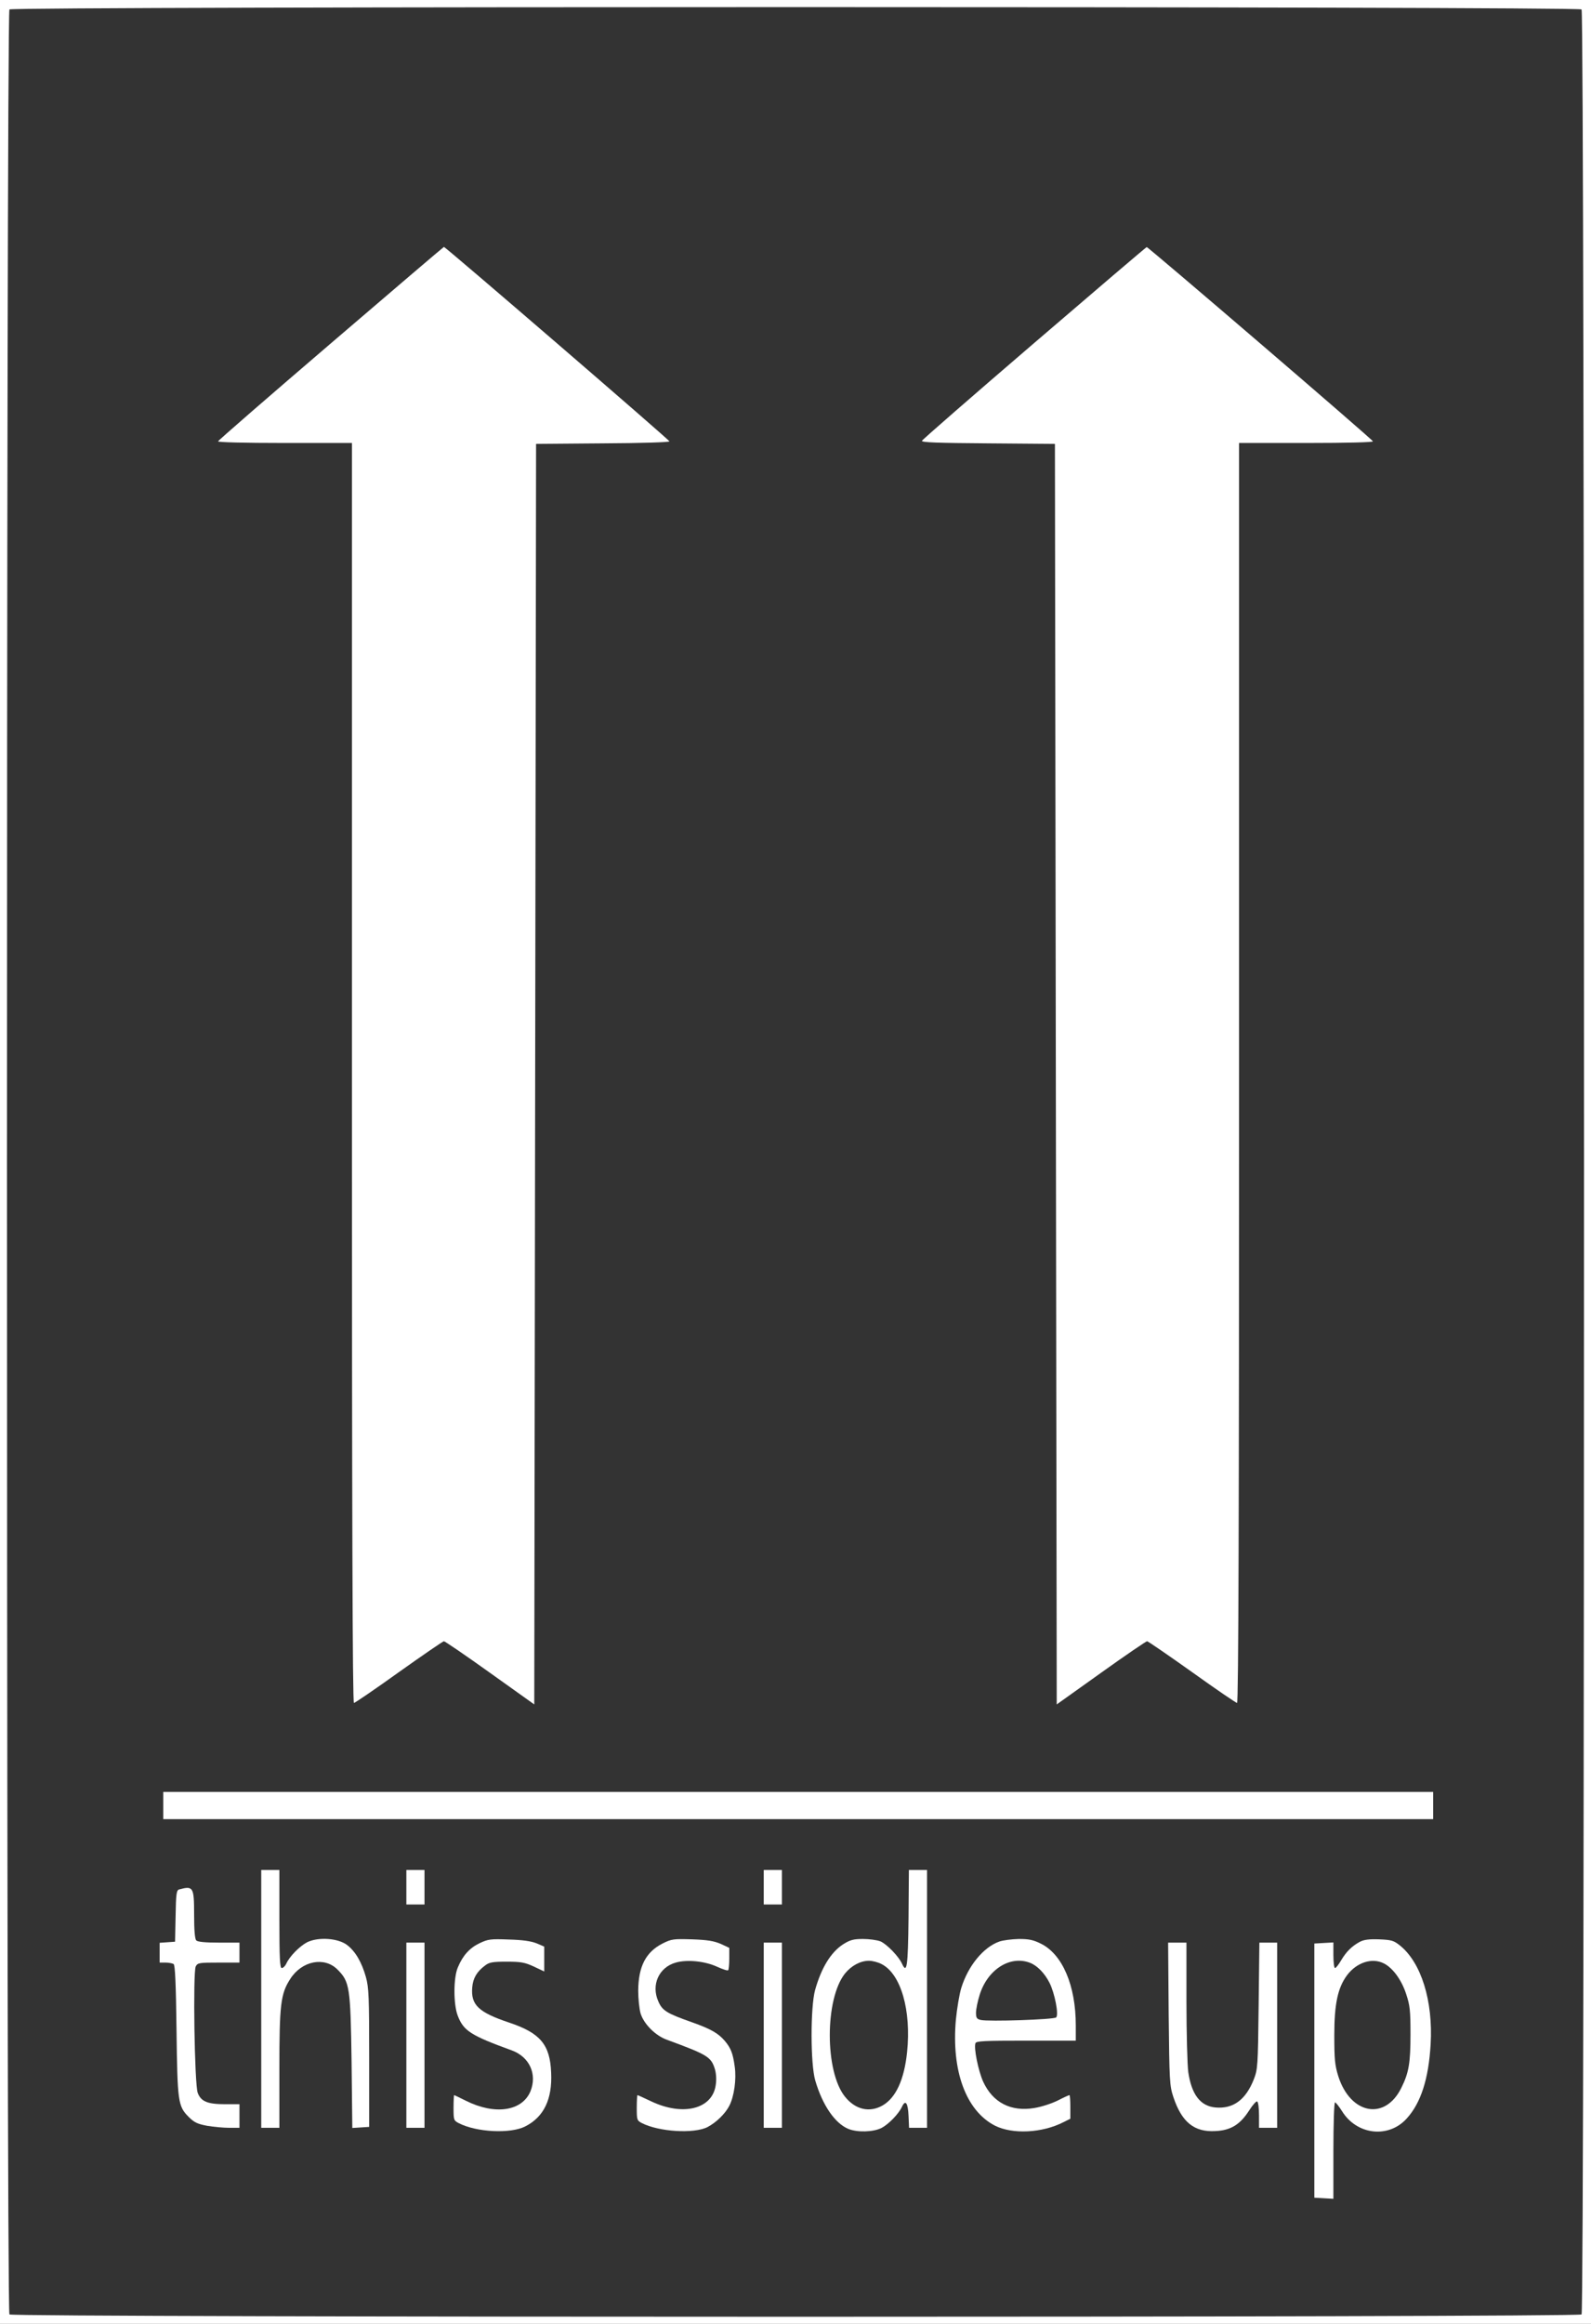 <?xml version="1.0" standalone="no"?>
<!DOCTYPE svg PUBLIC "-//W3C//DTD SVG 20010904//EN"
 "http://www.w3.org/TR/2001/REC-SVG-20010904/DTD/svg10.dtd">
<svg version="1.0" xmlns="http://www.w3.org/2000/svg"
 width="877pt" height="1280pt" viewBox="0 0 877 1280"
 preserveAspectRatio="xMidYMid meet">
<rect x="0" y="0" width="877" height="1280" fill="#333333" stroke="none"/>
<g transform="translate(0,1280) scale(0.1,-0.1)"
fill="#ffffff" stroke="none">
<path d="M0 6400 l0 -6400 4385 0 4385 0 0 6400 0 6400 -4385 0 -4385 0 0
-6400z m8718 6348 c18 -18 18 -12678 0 -12696 -17 -17 -8649 -17 -8666 0 -18
18 -18 12678 0 12696 17 17 8649 17 8666 0z"/>
<path d="M1824 10909 c-340 -291 -620 -534 -622 -540 -2 -5 138 -9 367 -9
l371 0 0 -3470 c0 -2428 3 -3470 11 -3470 5 0 117 76 248 170 131 93 243 170
248 170 5 0 120 -78 254 -174 l244 -174 5 3471 5 3472 368 3 c215 1 367 6 367
11 0 8 -1234 1071 -1243 1071 -2 0 -282 -239 -623 -531z"/>
<path d="M5701 10911 c-338 -290 -616 -532 -619 -539 -3 -9 85 -12 365 -14
l368 -3 5 -3472 5 -3471 244 174 c134 96 249 174 254 174 5 0 117 -77 248
-170 131 -94 243 -170 248 -170 8 0 11 1042 11 3470 l0 3470 371 0 c229 0 369
4 367 9 -4 12 -1239 1071 -1247 1070 -3 0 -282 -238 -620 -528z"/>
<path d="M900 2855 l0 -75 3500 0 3500 0 0 75 0 75 -3500 0 -3500 0 0 -75z"/>
<path d="M1440 1790 l0 -710 50 0 50 0 0 323 c0 357 7 415 60 497 64 100 188
124 260 52 68 -68 72 -97 78 -510 l4 -363 47 3 46 3 0 380 c0 333 -2 388 -18
445 -23 82 -58 142 -104 177 -50 38 -159 45 -220 15 -42 -22 -97 -78 -115
-118 -6 -13 -17 -24 -25 -24 -10 0 -13 51 -13 270 l0 270 -50 0 -50 0 0 -710z"/>
<path d="M2240 2405 l0 -95 50 0 50 0 0 95 0 95 -50 0 -50 0 0 -95z"/>
<path d="M4210 2405 l0 -95 50 0 50 0 0 95 0 95 -50 0 -50 0 0 -95z"/>
<path d="M5008 2233 c-3 -266 -9 -308 -36 -249 -18 40 -84 108 -119 123 -18 7
-61 13 -96 13 -52 0 -71 -5 -109 -29 -67 -43 -120 -128 -155 -252 -26 -95 -26
-407 1 -499 40 -136 108 -235 182 -266 49 -20 137 -18 183 5 40 21 95 78 113
117 19 41 33 21 36 -49 l3 -67 49 0 50 0 0 710 0 710 -50 0 -50 0 -2 -267z
m-149 -251 c107 -54 165 -255 141 -486 -16 -152 -62 -251 -135 -293 -72 -41
-150 -23 -207 48 -112 138 -112 539 0 679 35 43 85 70 132 70 19 0 50 -8 69
-18z"/>
<path d="M988 2393 c-15 -4 -18 -22 -20 -146 l-3 -142 -42 -3 -43 -3 0 -55 0
-54 33 0 c17 0 37 -4 44 -8 8 -5 13 -106 16 -362 5 -397 8 -421 67 -480 31
-31 49 -39 102 -49 36 -6 90 -11 121 -11 l57 0 0 65 0 65 -80 0 c-96 0 -132
15 -150 62 -18 46 -27 666 -11 697 11 20 19 21 126 21 l115 0 0 55 0 55 -113
0 c-75 0 -117 4 -125 12 -8 8 -12 55 -12 144 0 150 -5 158 -82 137z"/>
<path d="M2644 2097 c-55 -26 -93 -68 -120 -133 -25 -56 -25 -204 -1 -266 32
-84 71 -109 299 -192 97 -36 140 -131 102 -225 -46 -110 -196 -132 -356 -52
-34 17 -63 31 -65 31 -1 0 -3 -31 -3 -70 0 -66 1 -70 28 -84 98 -51 287 -60
368 -18 102 52 149 150 142 296 -6 154 -60 218 -230 275 -171 57 -213 98 -205
194 4 51 26 88 71 121 23 18 42 21 119 21 79 0 100 -4 150 -27 l57 -27 0 68 0
69 -42 18 c-30 12 -77 19 -153 21 -100 4 -115 2 -161 -20z"/>
<path d="M3652 2095 c-92 -47 -133 -126 -134 -260 0 -44 6 -100 13 -125 18
-58 81 -122 145 -145 225 -83 244 -94 265 -163 7 -25 9 -58 4 -88 -19 -131
-180 -171 -354 -89 -40 19 -75 35 -77 35 -2 0 -4 -31 -4 -70 0 -66 1 -70 28
-84 94 -48 287 -60 362 -22 48 25 98 74 120 117 27 52 40 147 30 216 -10 73
-21 101 -54 141 -37 43 -77 66 -181 103 -139 49 -164 64 -186 115 -41 91 3
188 96 214 63 18 161 8 228 -23 31 -14 58 -23 61 -19 3 3 6 32 6 64 l0 59 -47
22 c-38 16 -72 22 -158 25 -103 3 -113 2 -163 -23z"/>
<path d="M5509 2106 c-88 -31 -172 -133 -210 -255 -11 -36 -24 -115 -30 -176
-25 -282 56 -501 215 -583 97 -49 261 -41 378 19 l38 19 0 65 c0 36 -2 65 -5
65 -3 0 -32 -13 -65 -30 -32 -16 -90 -35 -128 -41 -130 -22 -230 30 -283 146
-27 61 -52 185 -42 211 4 12 50 14 279 14 l274 0 0 84 c0 219 -73 391 -192
450 -42 21 -66 26 -122 26 -39 -1 -87 -7 -107 -14z m168 -117 c40 -15 81 -57
108 -110 29 -57 52 -176 37 -191 -12 -12 -375 -24 -416 -14 -22 5 -26 12 -26
40 0 19 9 63 20 98 43 139 167 219 277 177z"/>
<path d="M7495 2104 c-44 -24 -74 -54 -102 -101 -14 -24 -29 -43 -34 -43 -5 0
-9 32 -9 71 l0 70 -52 -3 -53 -3 0 -700 0 -700 53 -3 52 -3 0 265 c0 147 4
266 9 266 4 0 22 -22 39 -49 81 -131 257 -151 357 -39 77 85 120 217 131 408
14 239 -52 450 -169 544 -35 28 -47 31 -115 34 -56 2 -85 -2 -107 -14z m134
-119 c49 -25 97 -91 122 -168 21 -63 24 -91 24 -222 0 -158 -9 -212 -51 -296
-90 -181 -280 -145 -347 65 -19 61 -22 94 -22 226 0 172 19 261 70 330 53 71
139 99 204 65z"/>
<path d="M2240 1590 l0 -510 50 0 50 0 0 510 0 510 -50 0 -50 0 0 -510z"/>
<path d="M4210 1590 l0 -510 50 0 50 0 0 510 0 510 -50 0 -50 0 0 -510z"/>
<path d="M6442 1708 c4 -372 5 -396 26 -459 46 -138 115 -194 232 -187 85 4
136 36 186 114 19 30 39 52 44 49 6 -4 10 -37 10 -76 l0 -69 50 0 50 0 0 510
0 510 -49 0 -49 0 -4 -347 c-4 -337 -5 -350 -27 -407 -45 -113 -114 -163 -212
-154 -83 8 -131 72 -149 195 -5 37 -10 213 -10 391 l0 322 -51 0 -50 0 3 -392z"/>
</g>
</svg>
